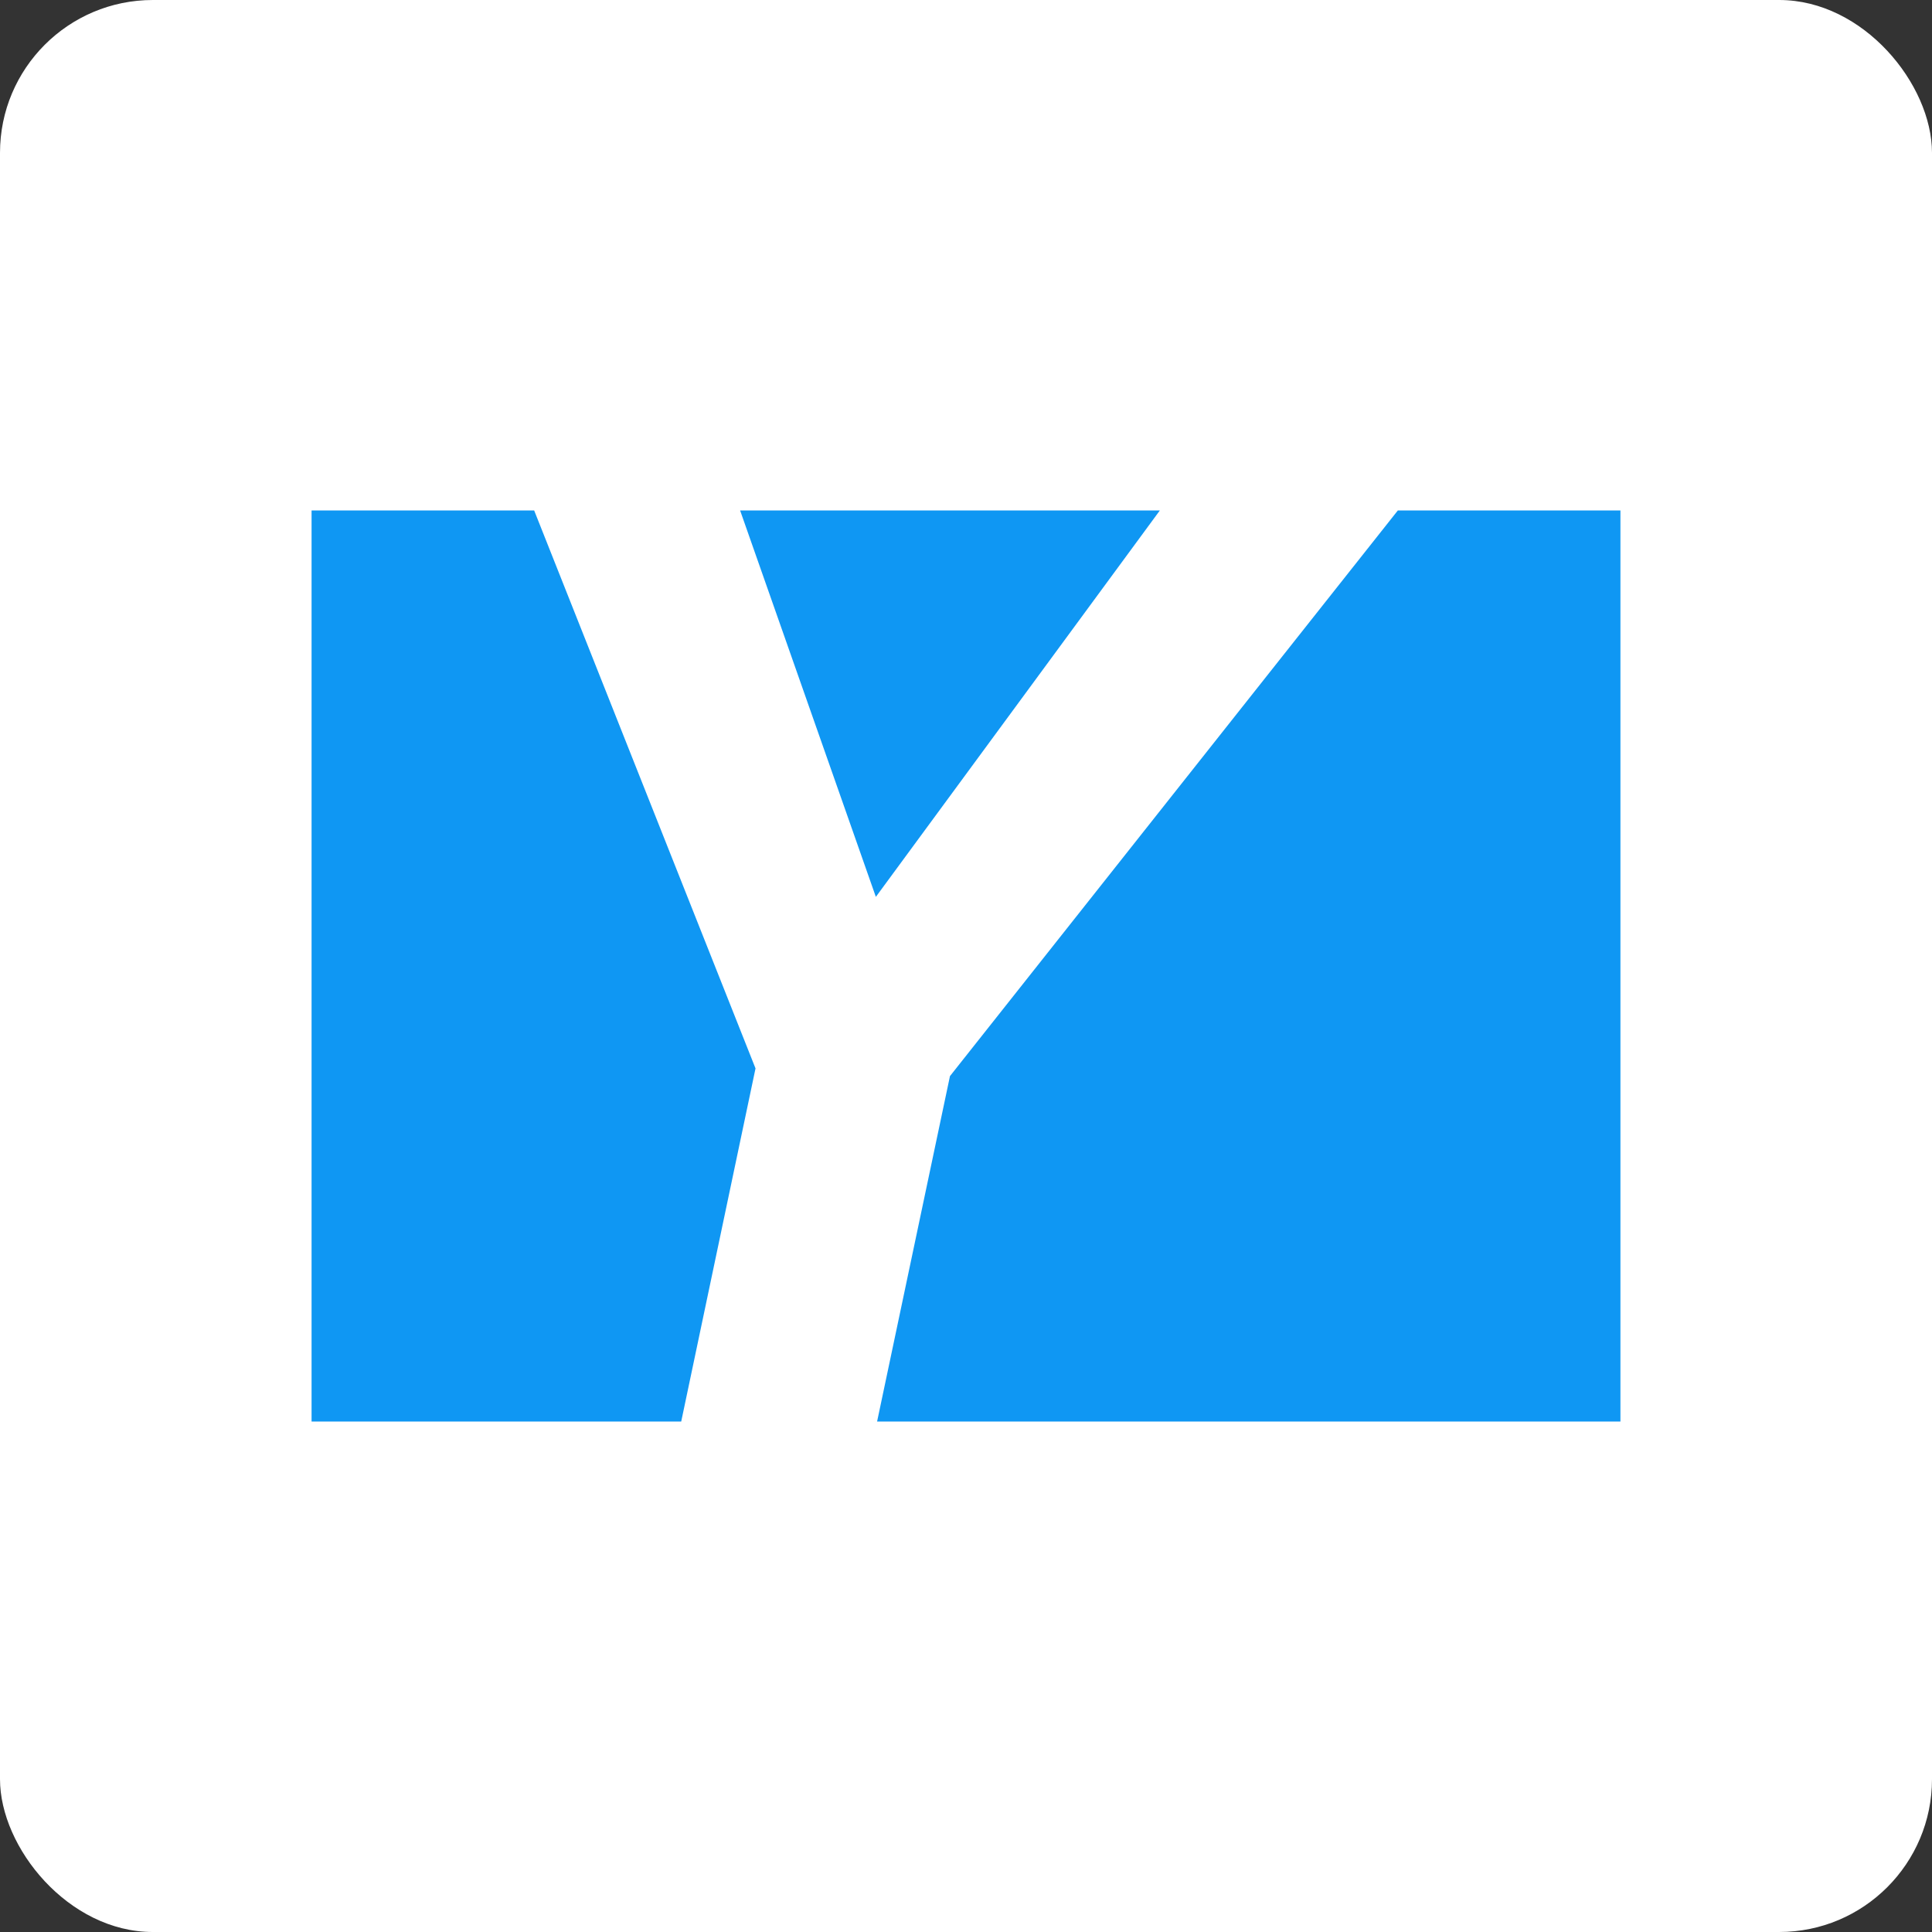 <?xml version="1.0" encoding="UTF-8"?>
<svg xmlns="http://www.w3.org/2000/svg" id="Layer_1" data-name="Layer 1" viewBox="0 0 512 512">
  <rect x="0" y="0" width="512" height="512" fill="#333333" stroke="none"/>
  <defs>
    <style>
      .cls-1 {
        fill: #0f97f3;
      }

      .cls-1, .cls-2 {
        stroke-width: 0px;
      }

      .cls-2 {
        fill: #fff;
      }
    </style>
  </defs>
  <rect class="cls-2" y="0" width="512" height="512" rx="40.5" ry="40.5"></rect>
  <g>
    <polygon class="cls-1" points="200.22 283.14 180.53 376.72 82.57 376.72 82.57 135.28 141.56 135.28 200.22 283.14"></polygon>
    <polygon class="cls-1" points="307.37 135.28 232.11 237.68 196.14 135.28 307.37 135.28"></polygon>
    <polygon class="cls-1" points="429.43 135.28 429.43 376.72 232.44 376.72 251.75 285.18 370.44 135.28 429.43 135.28"></polygon>
  </g>
</svg>
